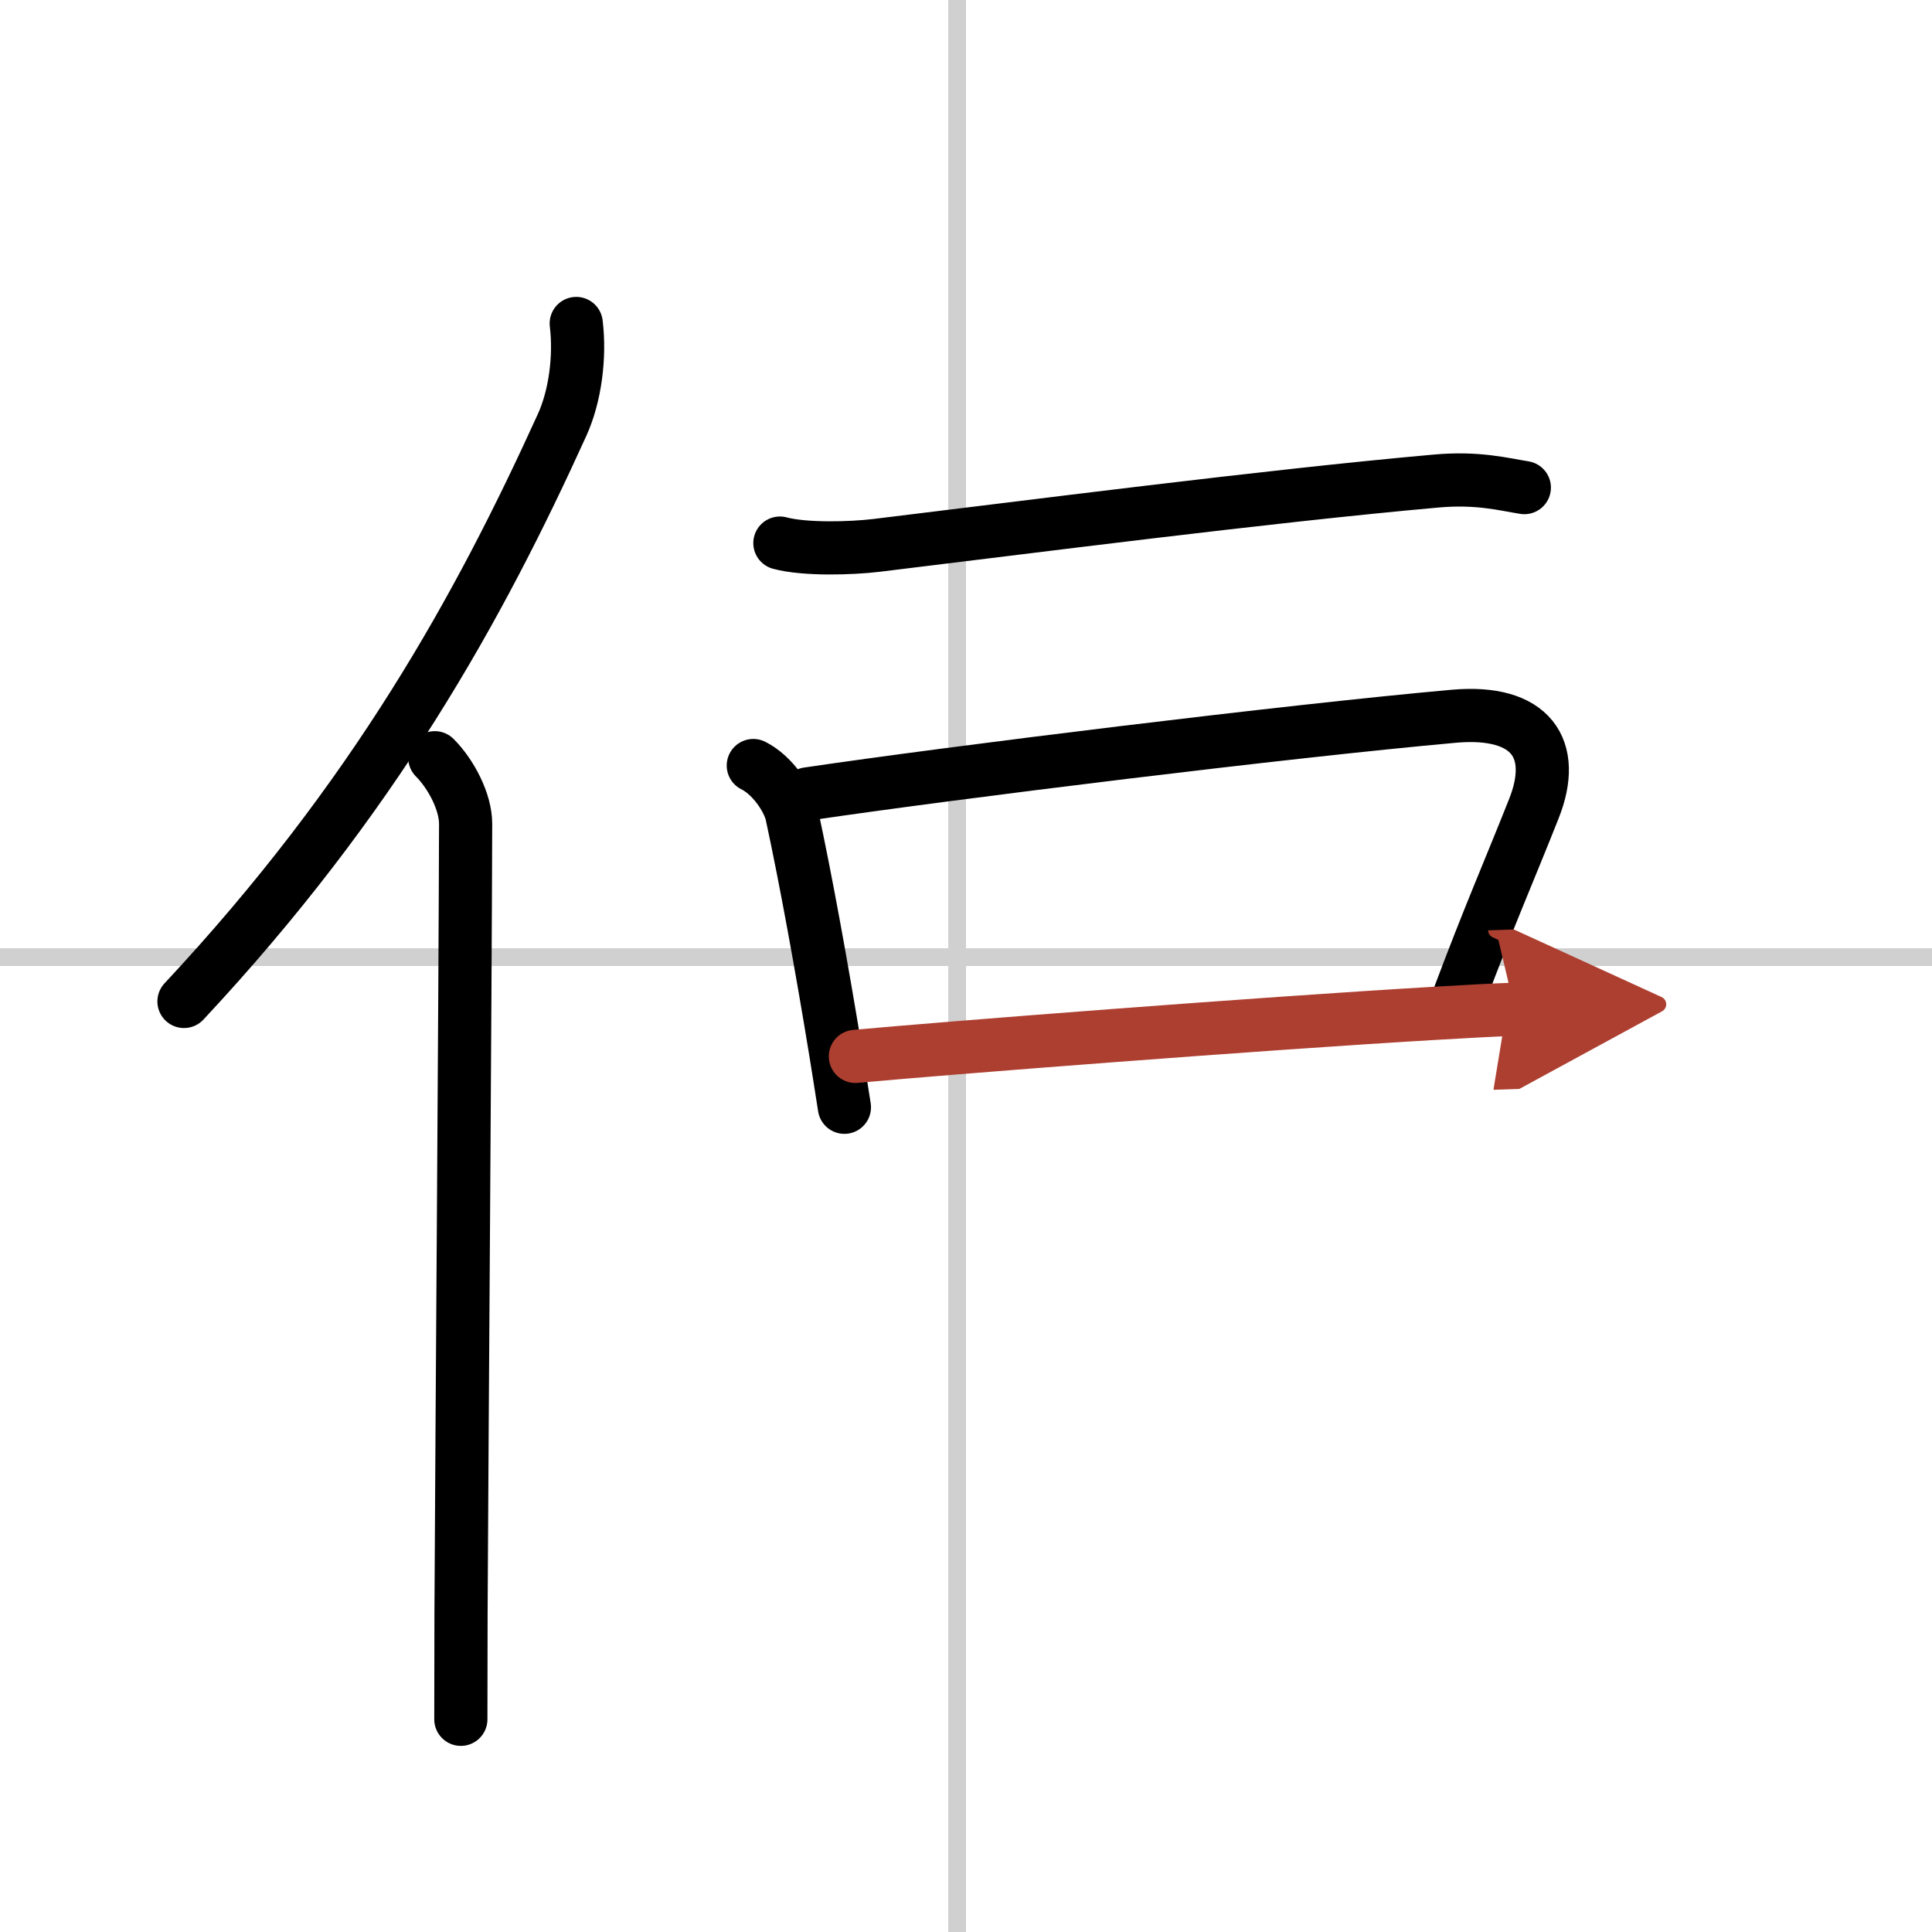 <svg width="400" height="400" viewBox="0 0 109 109" xmlns="http://www.w3.org/2000/svg"><defs><marker id="a" markerWidth="4" orient="auto" refX="1" refY="5" viewBox="0 0 10 10"><polyline points="0 0 10 5 0 10 1 5" fill="#ad3f31" stroke="#ad3f31"/></marker></defs><g fill="none" stroke="#000" stroke-linecap="round" stroke-linejoin="round" stroke-width="3"><rect width="100%" height="100%" fill="#fff" stroke="#fff"/><line x1="54" x2="54" y2="109" stroke="#d0d0d0" stroke-width="1"/><line x2="109" y1="54" y2="54" stroke="#d0d0d0" stroke-width="1"/><path d="M32.51,18.25c0.23,1.89-0.06,4.11-0.8,5.73C27.03,34.28,21.12,45,10.38,56.5"/><path d="m24.53 42.75c0.92 0.92 1.75 2.5 1.74 3.75-0.03 10.66-0.2 32.7-0.26 44.5 0 2.55-0.01 4.62-0.01 6"/><path d="m44 30.64c1.42 0.38 4.04 0.3 5.45 0.13 8.43-1.02 21.93-2.77 31.57-3.63 2.35-0.21 3.79 0.18 4.98 0.37"/><path d="m42.5 43.19c1.12 0.56 1.99 1.94 2.17 2.75 0.79 3.66 1.69 8.6 2.48 13.44 0.17 1.04 0.33 2.08 0.49 3.09"/><path d="m45.57 44.79c8.26-1.22 27.06-3.54 36.45-4.38 4.37-0.39 5.86 1.84 4.52 5.21-1.45 3.66-2.44 5.85-4.3 10.81"/><path d="m48.26 59.6c4.73-0.44 22.73-1.85 32.87-2.44 1.7-0.1 3.17-0.18 4.33-0.22" marker-end="url(#a)" stroke="#ad3f31"/></g></svg>
